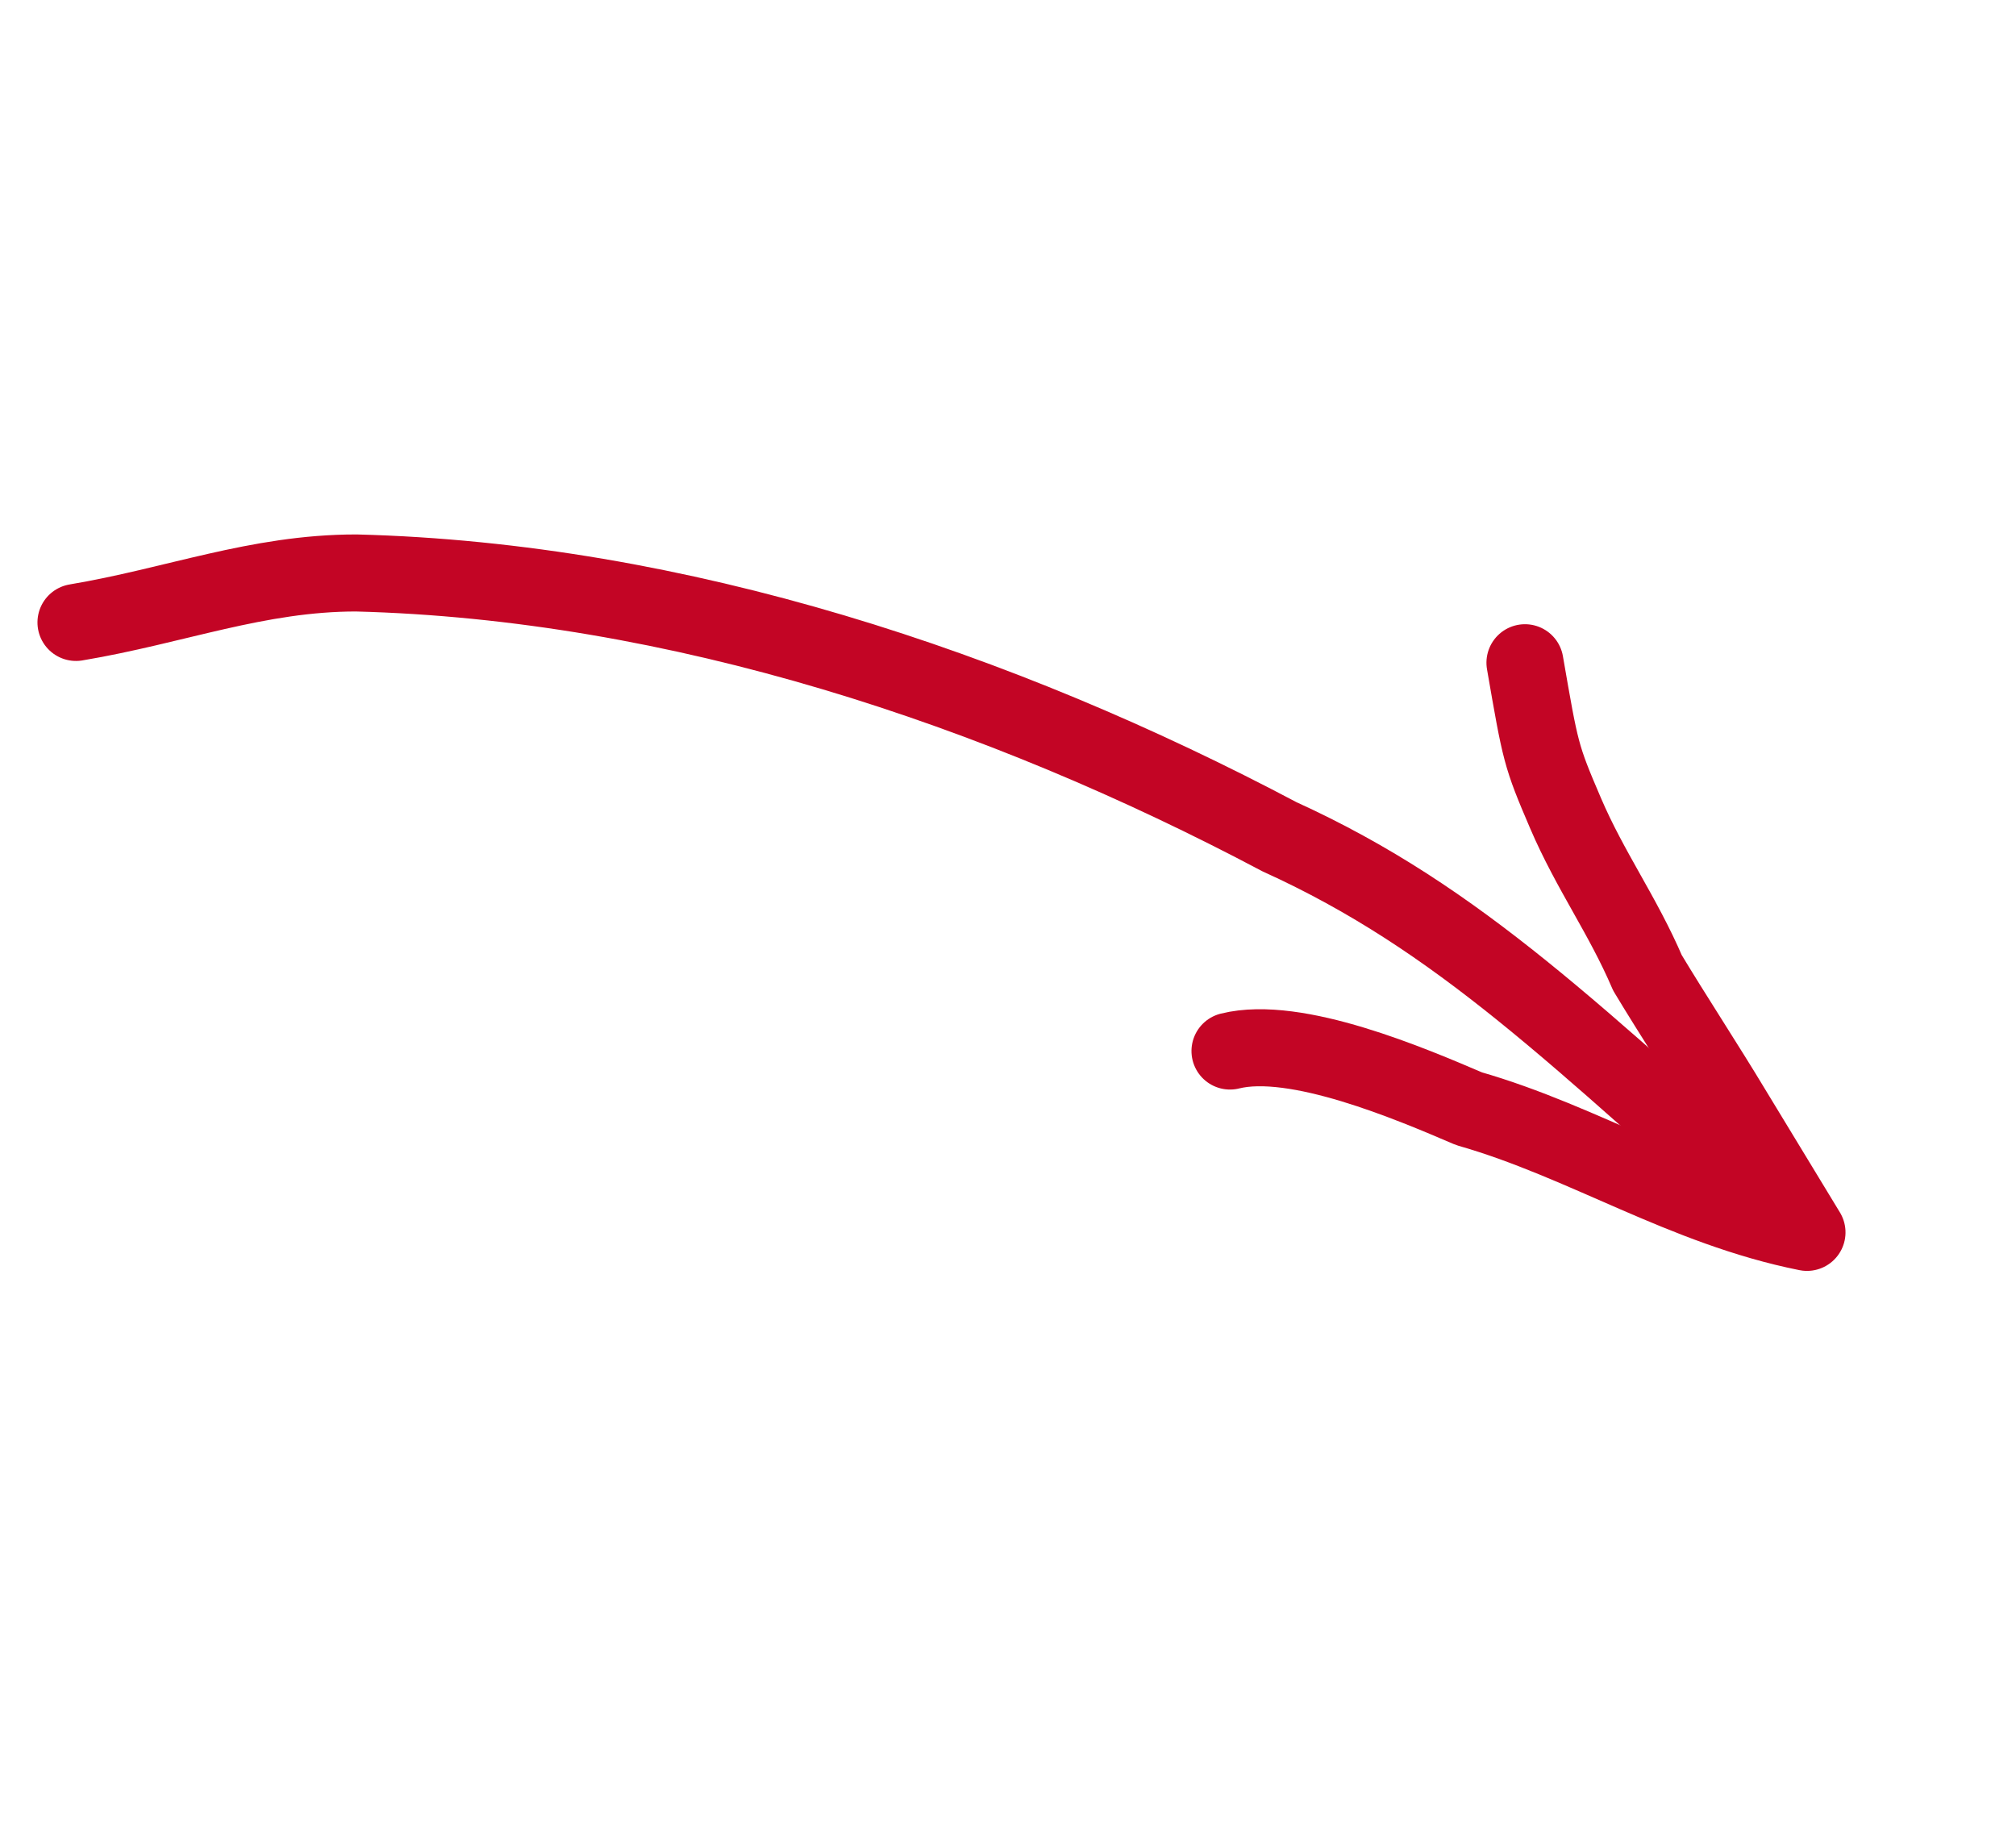 <svg xmlns="http://www.w3.org/2000/svg" width="130.848" height="119.768" viewBox="0 0 130.848 119.768">
  <g id="Group_420" data-name="Group 420" transform="translate(183.355 -339.535) rotate(45)">
    <path id="Path_160" data-name="Path 160" d="M142.49,393.507c3.783-5.3,6.052-10.593,10.592-15.133,15.133-14.375,34.8-24.212,54.475-30.263,12.106-4.54,22.844-4.461,41.038-5.6" transform="translate(0 1.312)" fill="none" stroke="#c30525" stroke-linecap="round" stroke-width="5"/>
    <path id="Path_161" data-name="Path 161" d="M202.656,330.168c4.856,3.421,4.979,3.526,8.761,5.04s7.311,2.057,11.094,3.571c3.027.756,7.085,1.606,10.111,2.362l9.122,2.228c-6.809,4.54-14.376,6.054-21.185,9.835-3.783,1.514-11.349,4.54-13.619,8.323" transform="translate(8.184 0)" fill="none" stroke="#c30525" stroke-linecap="round" stroke-linejoin="round" stroke-width="5"/>
  </g>
</svg>
